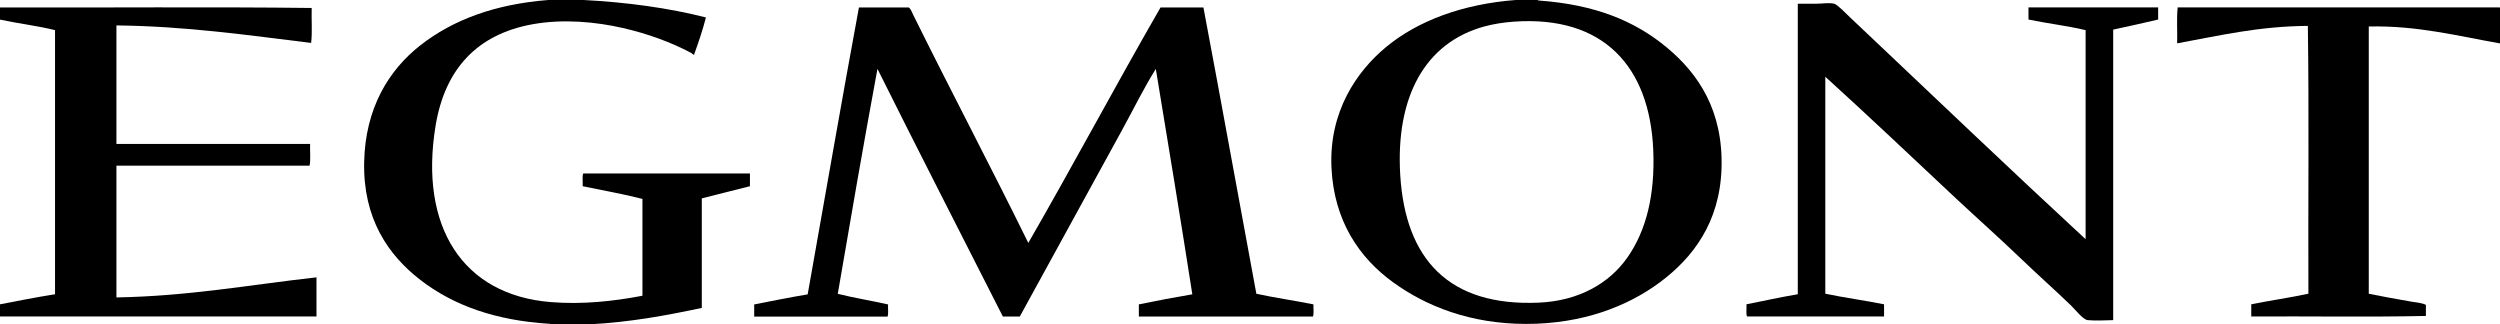 <?xml version="1.0" encoding="utf-8"?>
<!-- Generator: Adobe Illustrator 23.0.2, SVG Export Plug-In . SVG Version: 6.00 Build 0)  -->
<svg version="1.1" id="Layer_1" xmlns="http://www.w3.org/2000/svg" xmlns:xlink="http://www.w3.org/1999/xlink" x="0px" y="0px"
	 viewBox="0 0 417 54.11" style="enable-background:new 0 0 417 54.11;" xml:space="preserve">
<style type="text/css">
	.st0{fill:#FFFFFF;}
	.st1{fill-rule:evenodd;clip-rule:evenodd;}
	.st2{display:none;}
	.st3{display:inline;fill-rule:evenodd;clip-rule:evenodd;fill:#FFFFFF;}
</style>
<rect class="st0" width="417" height="54.11"/>
<g>
	<path class="st1" d="M91.45,0c1.97,0,3.94,0,5.91,0c7.38,0.39,14.2,1.34,20.39,2.91c-0.55,2.13-1.23,4.12-1.94,6.09
		c0.01,0.35-0.35-0.08-0.53-0.18c-3.32-1.75-7.16-3.18-11.39-4.15c-4.51-1.03-9.97-1.55-15.09-0.62
		c-9.2,1.68-14.59,7.43-16.15,16.95c-2.75,16.77,4.5,28.22,19.24,29.39c5.23,0.42,10.41-0.13,15.27-1.06c0-5.38,0-10.77,0-16.15
		c-3.2-0.83-6.64-1.42-9.97-2.12c0.05-0.68-0.11-1.58,0.09-2.12c9.27,0,18.54,0,27.81,0c0,0.71,0,1.41,0,2.12
		c-2.7,0.66-5.34,1.37-8.03,2.03c0,6.09,0,12.18,0,18.27c-5.92,1.26-11.97,2.39-18.8,2.74c-2.15,0-4.3,0-6.44,0
		c-0.02-0.07-0.07-0.1-0.18-0.09c-9-0.56-16.02-3.06-21.54-7.33c-5.4-4.18-9.54-10.26-9.36-19.6c0.18-9.03,4.09-15.37,9.36-19.51
		C75.58,3.28,82.57,0.7,91.45,0z"/>
	<path class="st1" d="M252.81,0c1.24,0,2.47,0,3.71,0c0.02,0.07,0.07,0.1,0.18,0.09c9.31,0.68,15.95,3.35,21.36,7.86
		c5.23,4.36,9.39,10.5,9.09,20.13c-0.29,9.1-4.84,14.95-10.24,18.98c-5.5,4.1-13.04,6.97-22.33,6.97c-9.39,0-16.77-2.99-22.25-6.97
		c-5.56-4.04-9.82-10.17-10.24-19.07c-0.44-9.35,4.19-16.06,9.09-20.13C236.47,3.47,243.95,0.68,252.81,0z M247.6,4.41
		c-9.95,2.72-14.83,11.8-14.04,24.8c0.86,14.05,8.12,21.93,23.13,21.27c6.64-0.29,11.73-3.21,14.74-7.5
		c3.14-4.47,4.66-10.42,4.33-18.01c-0.61-13.85-8.27-22.4-23.22-21.36C250.78,3.74,249.2,3.98,247.6,4.41z"/>
	<path class="st1" d="M299.95,0.62c0.89,0,1.93,0,3,0c0.99,0,2.17-0.21,3,0c0.57,0.15,2.2,1.87,2.74,2.38
		c0.45,0.43,0.89,0.82,1.32,1.24c12.59,11.9,25.4,24.14,37.87,35.66c0-11.62,0-23.24,0-34.87c-3.03-0.73-6.41-1.12-9.53-1.77
		c0-0.68,0-1.35,0-2.03c7.21,0,14.42,0,21.63,0c0,0.68,0,1.35,0,2.03c-2.47,0.59-4.99,1.13-7.5,1.68c0,16.15,0,32.31,0,48.46
		c-1.19,0-2.74,0.14-4.24,0c-0.78-0.07-2.02-1.69-2.82-2.47c-2.71-2.61-5.6-5.17-8.21-7.68c-3.7-3.55-7.41-6.84-10.95-10.15
		c-7.4-6.94-14.61-13.77-21.8-20.3c0,12.06,0,24.13,0,36.19c3.18,0.67,6.59,1.12,9.8,1.77c0,0.68,0,1.35,0,2.03
		c-7.62,0-15.24,0-22.86,0c-0.19-0.51-0.04-1.37-0.09-2.03c2.85-0.56,5.64-1.19,8.56-1.68c0-16.07,0-32.13,0-48.2
		C299.85,0.76,299.85,0.63,299.95,0.62z"/>
	<path class="st1" d="M0,1.24c17.3,0.06,34.84-0.12,51.99,0.09c-0.06,1.91,0.12,4.06-0.09,5.83C41.37,5.88,31.09,4.37,19.42,4.24
		c0,6.59,0,13.18,0,19.77c10.77,0,21.54,0,32.31,0c-0.06,1.18,0.12,2.59-0.09,3.62c-10.74,0-21.48,0-32.22,0c0,7.33,0,14.65,0,21.98
		c12.04-0.2,22.36-2.12,33.37-3.35c0,2.18,0,4.35,0,6.53c-17.6,0-35.19,0-52.79,0c0-0.68,0-1.35,0-2.03
		c3.03-0.59,6.06-1.18,9.18-1.68c0-14.68,0-29.37,0-44.05C6.27,4.3,3,3.92,0,3.27C0,2.59,0,1.91,0,1.24z"/>
	<path class="st1" d="M143.27,1.24c2.77,0,5.53,0,8.3,0c0.38,0.27,0.51,0.75,0.71,1.15c6.26,12.66,12.96,25.36,19.24,38.13
		C179,27.56,186.1,14.21,193.58,1.24c2.38,0,4.77,0,7.15,0c3,15.86,5.87,31.85,8.83,47.76c3.1,0.67,6.39,1.14,9.53,1.77
		c-0.05,0.66,0.11,1.52-0.09,2.03c-9.68,0-19.36,0-29.04,0c0-0.68,0-1.35,0-2.03c2.93-0.6,5.9-1.17,8.92-1.68
		c-1.96-12.6-4.03-25.1-6.09-37.6c-2.04,3.27-3.75,6.78-5.65,10.24c-5.61,10.22-11.38,20.78-17.04,31.07c-0.94,0-1.88,0-2.82,0
		c-6.98-13.76-14.02-27.47-20.92-41.31c-2.3,12.41-4.47,24.95-6.62,37.52c2.7,0.68,5.63,1.14,8.39,1.77
		c-0.05,0.66,0.11,1.52-0.09,2.03c-7.42,0-14.83,0-22.24,0c0-0.68,0-1.35,0-2.03c2.95-0.58,5.89-1.18,8.92-1.68
		C137.57,33.14,140.33,17.1,143.27,1.24z"/>
	<path class="st1" d="M417,1.24c0,2,0,4,0,6c-6.96-1.22-13.82-3.01-21.89-2.82c0,14.86,0,29.72,0,44.58
		c2.32,0.47,4.88,0.93,7.15,1.32c0.81,0.14,1.67,0.18,2.38,0.53c0,0.62,0,1.24,0,1.85c-9.53,0.21-19.45,0.03-29.13,0.09
		c0-0.68,0-1.35,0-2.03c3.13-0.64,6.43-1.1,9.53-1.77c-0.06-14.86,0.12-29.95-0.09-44.67c-8.19,0.05-14.84,1.64-21.8,2.91
		c0.06-1.97-0.12-4.18,0.09-6C381.16,1.24,399.08,1.24,417,1.24z"/>
</g>
<g class="st2">
	<path class="st3" d="M91.45,117c1.97,0,3.94,0,5.91,0c7.38,0.39,14.2,1.34,20.39,2.91c-0.55,2.13-1.23,4.12-1.94,6.09
		c0.01,0.35-0.35-0.08-0.53-0.18c-3.32-1.75-7.16-3.18-11.39-4.15c-4.51-1.03-9.97-1.55-15.09-0.62
		c-9.2,1.68-14.59,7.43-16.15,16.95c-2.75,16.77,4.5,28.22,19.24,29.39c5.23,0.42,10.41-0.13,15.27-1.06c0-5.38,0-10.77,0-16.15
		c-3.2-0.83-6.64-1.42-9.97-2.12c0.05-0.68-0.11-1.58,0.09-2.12c9.27,0,18.54,0,27.8,0c0,0.71,0,1.41,0,2.12
		c-2.7,0.66-5.34,1.37-8.03,2.03c0,6.09,0,12.18,0,18.27c-5.92,1.26-11.97,2.39-18.8,2.74c-2.15,0-4.3,0-6.44,0
		c-0.02-0.07-0.07-0.1-0.18-0.09c-9-0.56-16.02-3.06-21.54-7.33c-5.4-4.18-9.54-10.26-9.36-19.6c0.18-9.03,4.09-15.37,9.36-19.51
		C75.58,120.28,82.57,117.7,91.45,117z"/>
	<path class="st3" d="M252.81,117c1.24,0,2.47,0,3.71,0c0.02,0.07,0.07,0.1,0.18,0.09c9.31,0.68,15.95,3.35,21.36,7.86
		c5.23,4.36,9.39,10.5,9.09,20.13c-0.29,9.1-4.84,14.95-10.24,18.98c-5.5,4.1-13.04,6.97-22.33,6.97c-9.39,0-16.77-2.99-22.25-6.97
		c-5.56-4.04-9.82-10.17-10.24-19.07c-0.44-9.35,4.19-16.06,9.09-20.13C236.47,120.47,243.95,117.68,252.81,117z M247.6,121.41
		c-9.95,2.72-14.83,11.8-14.04,24.8c0.86,14.05,8.12,21.93,23.13,21.27c6.64-0.29,11.73-3.21,14.74-7.5
		c3.14-4.47,4.66-10.42,4.33-18.01c-0.61-13.85-8.27-22.4-23.22-21.36C250.78,120.74,249.2,120.98,247.6,121.41z"/>
	<path class="st3" d="M299.95,117.62c0.89,0,1.93,0,3,0c0.99,0,2.17-0.21,3,0c0.57,0.15,2.2,1.87,2.74,2.38
		c0.45,0.43,0.89,0.82,1.32,1.24c12.59,11.9,25.4,24.14,37.87,35.66c0-11.62,0-23.25,0-34.87c-3.03-0.73-6.41-1.12-9.53-1.77
		c0-0.68,0-1.35,0-2.03c7.21,0,14.42,0,21.63,0c0,0.68,0,1.35,0,2.03c-2.47,0.59-4.99,1.13-7.5,1.68c0,16.15,0,32.31,0,48.46
		c-1.19,0-2.74,0.14-4.24,0c-0.78-0.07-2.02-1.7-2.82-2.47c-2.71-2.61-5.6-5.17-8.21-7.68c-3.7-3.55-7.41-6.84-10.95-10.15
		c-7.4-6.94-14.61-13.77-21.8-20.3c0,12.06,0,24.13,0,36.19c3.18,0.67,6.59,1.12,9.8,1.77c0,0.68,0,1.35,0,2.03
		c-7.62,0-15.24,0-22.86,0c-0.19-0.51-0.04-1.37-0.09-2.03c2.85-0.56,5.64-1.19,8.56-1.68c0-16.07,0-32.13,0-48.2
		C299.85,117.76,299.85,117.63,299.95,117.62z"/>
	<path class="st3" d="M0,118.24c17.3,0.06,34.84-0.12,51.99,0.09c-0.06,1.91,0.12,4.06-0.09,5.83c-10.53-1.27-20.81-2.78-32.48-2.91
		c0,6.59,0,13.18,0,19.77c10.77,0,21.54,0,32.31,0c-0.06,1.18,0.12,2.59-0.09,3.62c-10.74,0-21.48,0-32.22,0c0,7.33,0,14.65,0,21.98
		c12.04-0.2,22.36-2.12,33.37-3.35c0,2.18,0,4.35,0,6.53c-17.6,0-35.19,0-52.79,0c0-0.68,0-1.35,0-2.03
		c3.03-0.59,6.06-1.18,9.18-1.68c0-14.68,0-29.37,0-44.05C6.27,121.3,3,120.92,0,120.27C0,119.59,0,118.91,0,118.24z"/>
	<path class="st3" d="M143.27,118.24c2.77,0,5.53,0,8.3,0c0.38,0.27,0.51,0.76,0.71,1.15c6.26,12.66,12.96,25.36,19.24,38.13
		c7.49-12.96,14.59-26.31,22.07-39.28c2.38,0,4.77,0,7.15,0c3,15.86,5.87,31.85,8.83,47.76c3.1,0.67,6.39,1.14,9.53,1.77
		c-0.05,0.66,0.11,1.52-0.09,2.03c-9.68,0-19.36,0-29.04,0c0-0.68,0-1.35,0-2.03c2.93-0.6,5.89-1.17,8.91-1.68
		c-1.96-12.6-4.03-25.1-6.09-37.6c-2.04,3.27-3.75,6.78-5.65,10.24c-5.61,10.22-11.38,20.78-17.04,31.07c-0.94,0-1.88,0-2.83,0
		c-6.98-13.76-14.02-27.47-20.92-41.31c-2.3,12.41-4.47,24.95-6.62,37.52c2.7,0.68,5.63,1.14,8.38,1.77
		c-0.05,0.66,0.11,1.52-0.09,2.03c-7.42,0-14.83,0-22.24,0c0-0.68,0-1.35,0-2.03c2.95-0.58,5.89-1.18,8.92-1.68
		C137.57,150.14,140.33,134.1,143.27,118.24z"/>
	<path class="st3" d="M417,118.24c0,2,0,4,0,6c-6.96-1.22-13.82-3.01-21.89-2.83c0,14.86,0,29.72,0,44.58
		c2.32,0.47,4.88,0.93,7.15,1.32c0.81,0.14,1.67,0.18,2.38,0.53c0,0.62,0,1.24,0,1.85c-9.53,0.21-19.45,0.03-29.13,0.09
		c0-0.68,0-1.35,0-2.03c3.13-0.64,6.43-1.1,9.53-1.77c-0.06-14.86,0.12-29.95-0.09-44.67c-8.19,0.05-14.84,1.64-21.8,2.91
		c0.06-1.97-0.12-4.18,0.09-6C381.16,118.24,399.08,118.24,417,118.24z"/>
</g>
</svg>
